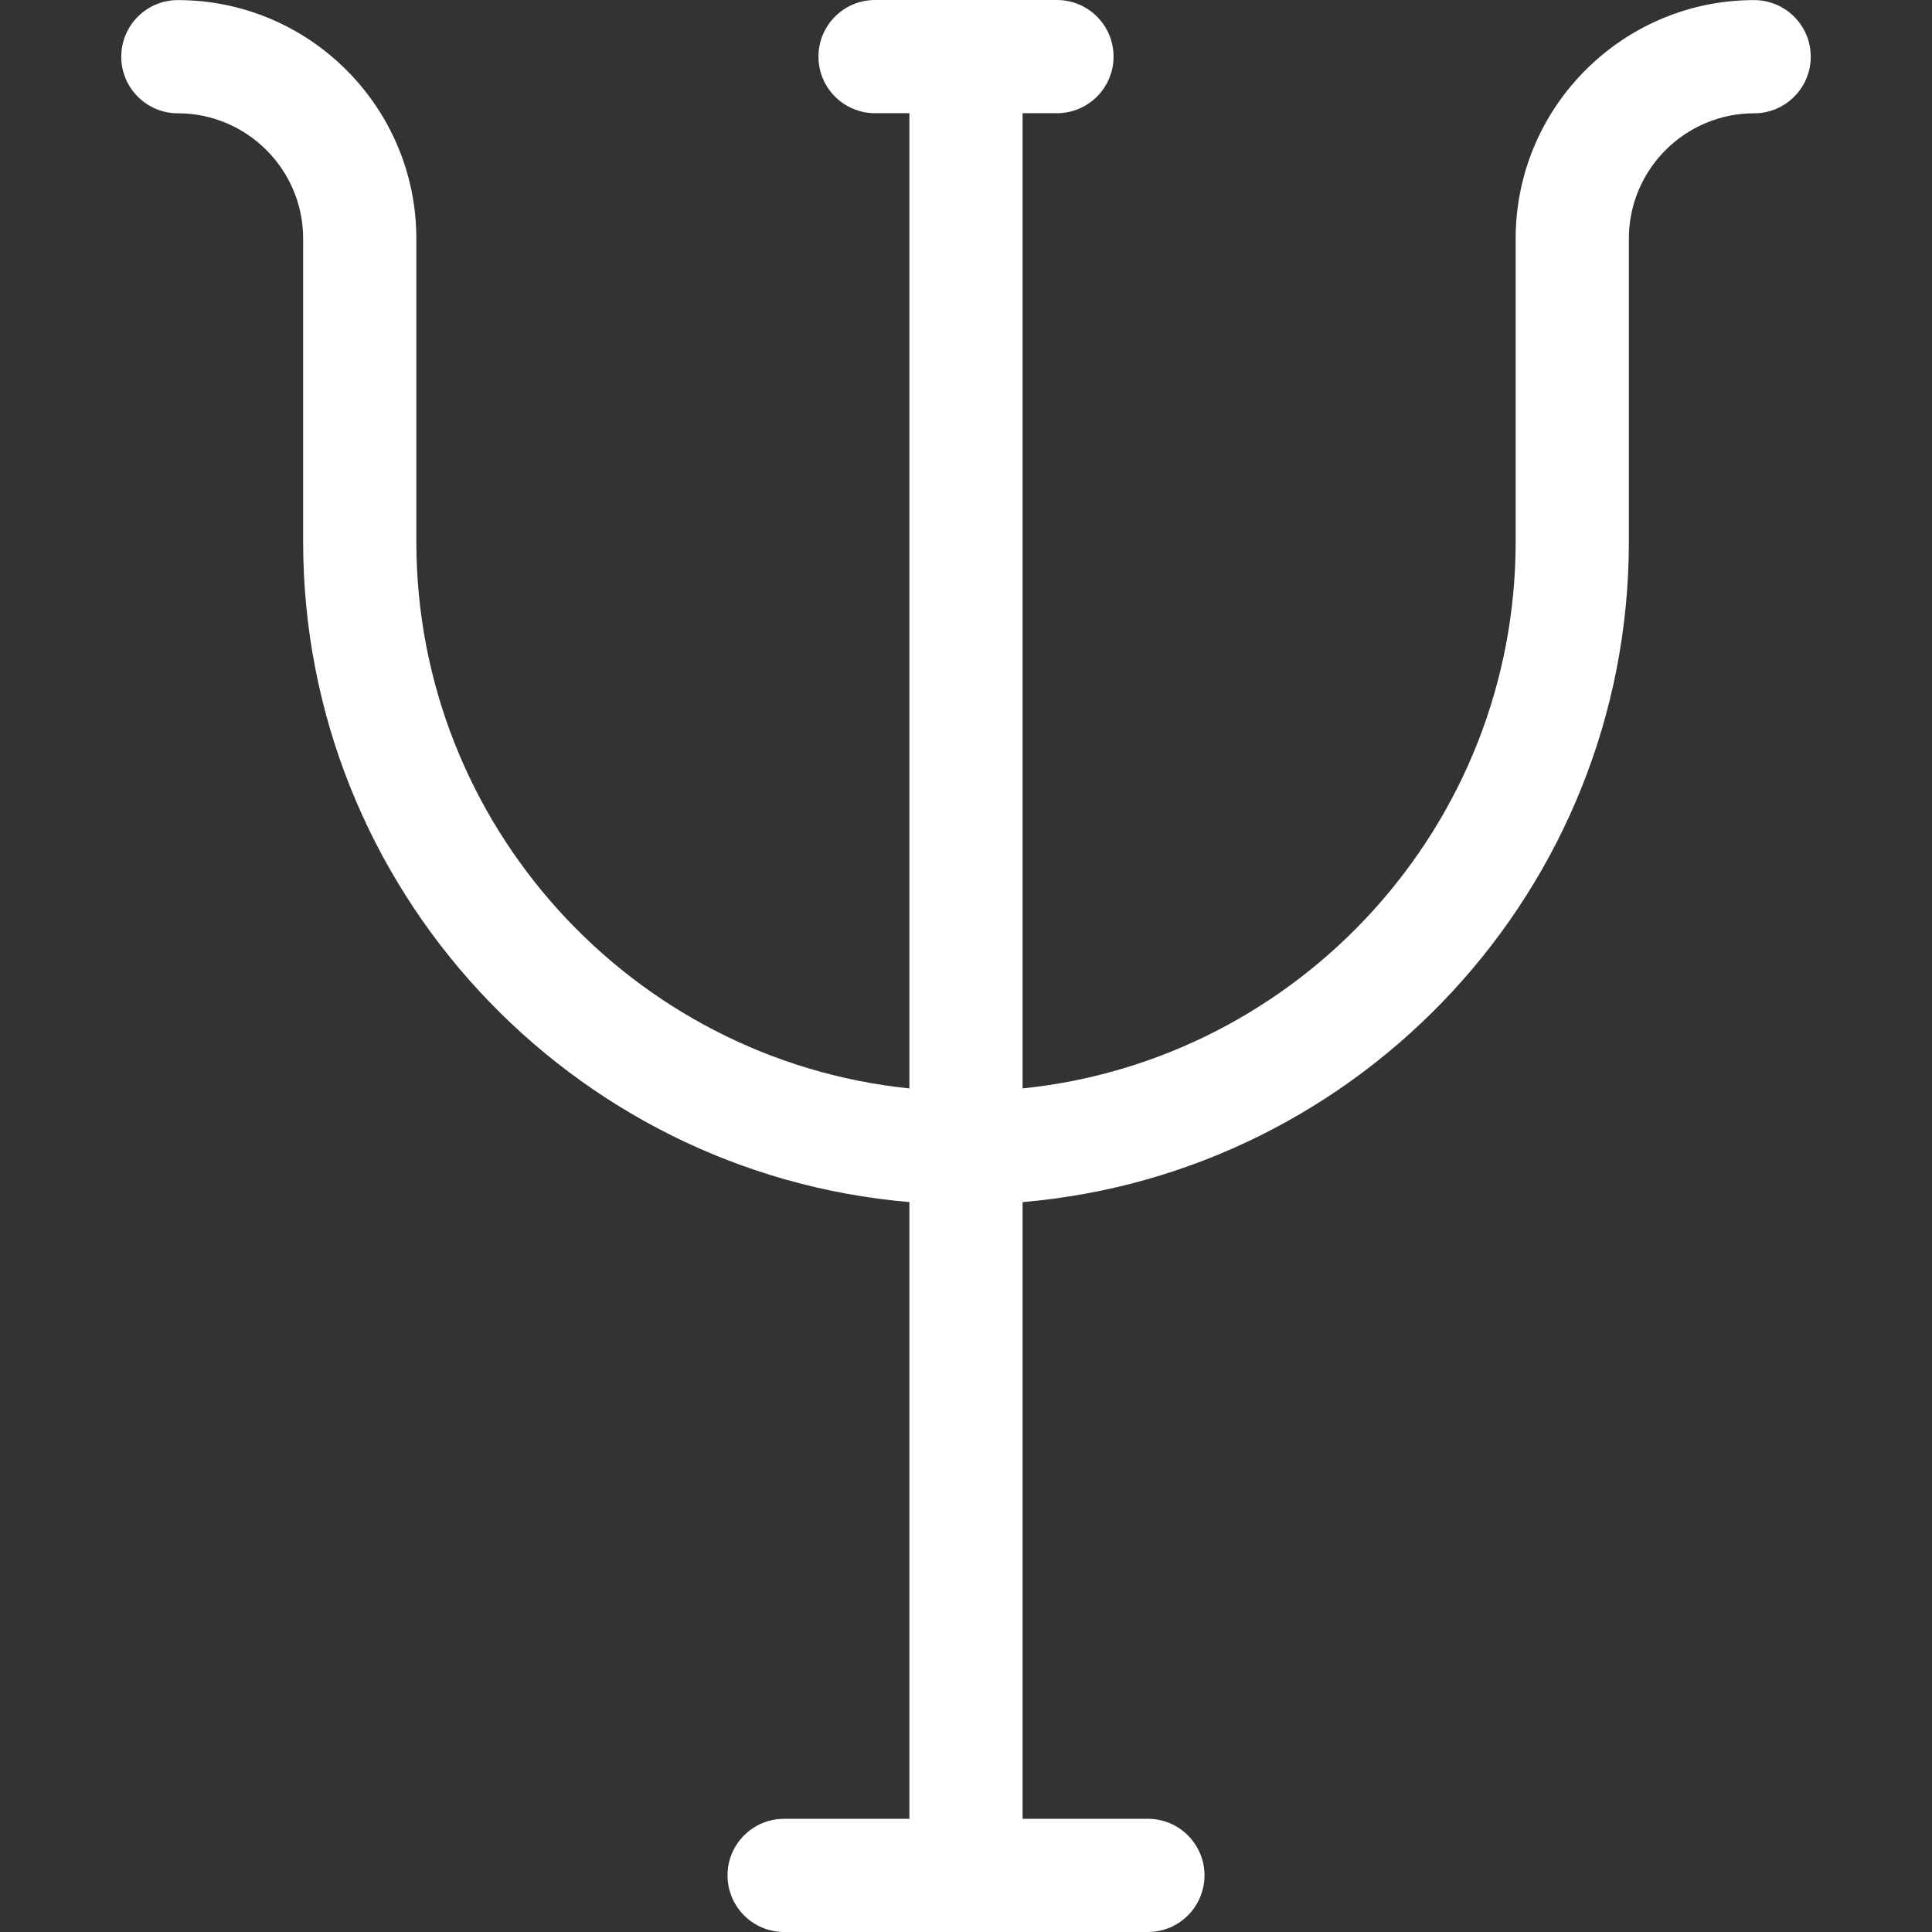 <?xml version="1.0" encoding="UTF-8" standalone="no"?>
<svg
   xmlns:dc="http://purl.org/dc/elements/1.1/"
   xmlns:cc="http://creativecommons.org/ns#"
   xmlns:rdf="http://www.w3.org/1999/02/22-rdf-syntax-ns#"
   xmlns:svg="http://www.w3.org/2000/svg"
   xmlns="http://www.w3.org/2000/svg"
   xmlns:sodipodi="http://sodipodi.sourceforge.net/DTD/sodipodi-0.dtd"
   xmlns:inkscape="http://www.inkscape.org/namespaces/inkscape"
   version="1.1"
   id="Capa_1"
   x="0px"
   y="0px"
   viewBox="0 0 512 512"
   style="enable-background:new 0 0 512 512;"
   xml:space="preserve"
   sodipodi:docname="psi(4).svg"
   inkscape:version="1.0.1 (3bc2e813f5, 2020-09-07)"><rect x="0" y="0" width="512" height="512" fill="#333333" stroke="none"/><defs
   id="defs41" /><sodipodi:namedview
   pagecolor="#ffffff"
   bordercolor="#666666"
   borderopacity="1"
   objecttolerance="10"
   gridtolerance="10"
   guidetolerance="10"
   inkscape:pageopacity="0"
   inkscape:pageshadow="2"
   inkscape:window-width="1920"
   inkscape:window-height="1016"
   id="namedview39"
   showgrid="false"
   inkscape:zoom="1.7070312"
   inkscape:cx="256"
   inkscape:cy="256"
   inkscape:window-x="0"
   inkscape:window-y="27"
   inkscape:window-maximized="1"
   inkscape:current-layer="Capa_1" />
<g
   id="g6"
   style="fill:#ffffff">
	<g
   id="g4"
   style="fill:#ffffff">
		<path
   d="M464.866,0.026c-34.849,0-63.2,28.351-63.2,63.2v80.317c0,75.258-57.367,137.368-130.668,144.901V30h9.101    c8.284,0,15-6.716,15-15s-6.716-15-15-15h-48.201c-8.284,0-15,6.716-15,15s6.716,15,15,15h9.101v258.445    c-73.299-7.533-130.665-69.643-130.665-144.901V63.227c0-34.849-28.352-63.2-63.201-63.2c-8.284,0-15,6.716-15,15s6.716,15,15,15    c18.307,0,33.201,14.893,33.201,33.2v80.317c0,91.811,70.799,167.385,160.665,175.021V482h-33.198c-8.284,0-15,6.716-15,15    s6.716,15,15,15h96.4c8.284,0,15-6.716,15-15s-6.716-15-15-15h-33.202V318.566c89.868-7.637,160.668-83.211,160.668-175.022    V63.227c0-18.307,14.894-33.2,33.2-33.2c8.284,0,15-6.716,15-15C479.866,6.742,473.15,0.026,464.866,0.026z"
   id="path2"
   style="fill:#ffffff" />
	</g>
</g>
<g
   id="g8">
</g>
<g
   id="g10">
</g>
<g
   id="g12">
</g>
<g
   id="g14">
</g>
<g
   id="g16">
</g>
<g
   id="g18">
</g>
<g
   id="g20">
</g>
<g
   id="g22">
</g>
<g
   id="g24">
</g>
<g
   id="g26">
</g>
<g
   id="g28">
</g>
<g
   id="g30">
</g>
<g
   id="g32">
</g>
<g
   id="g34">
</g>
<g
   id="g36">
</g>
</svg>
